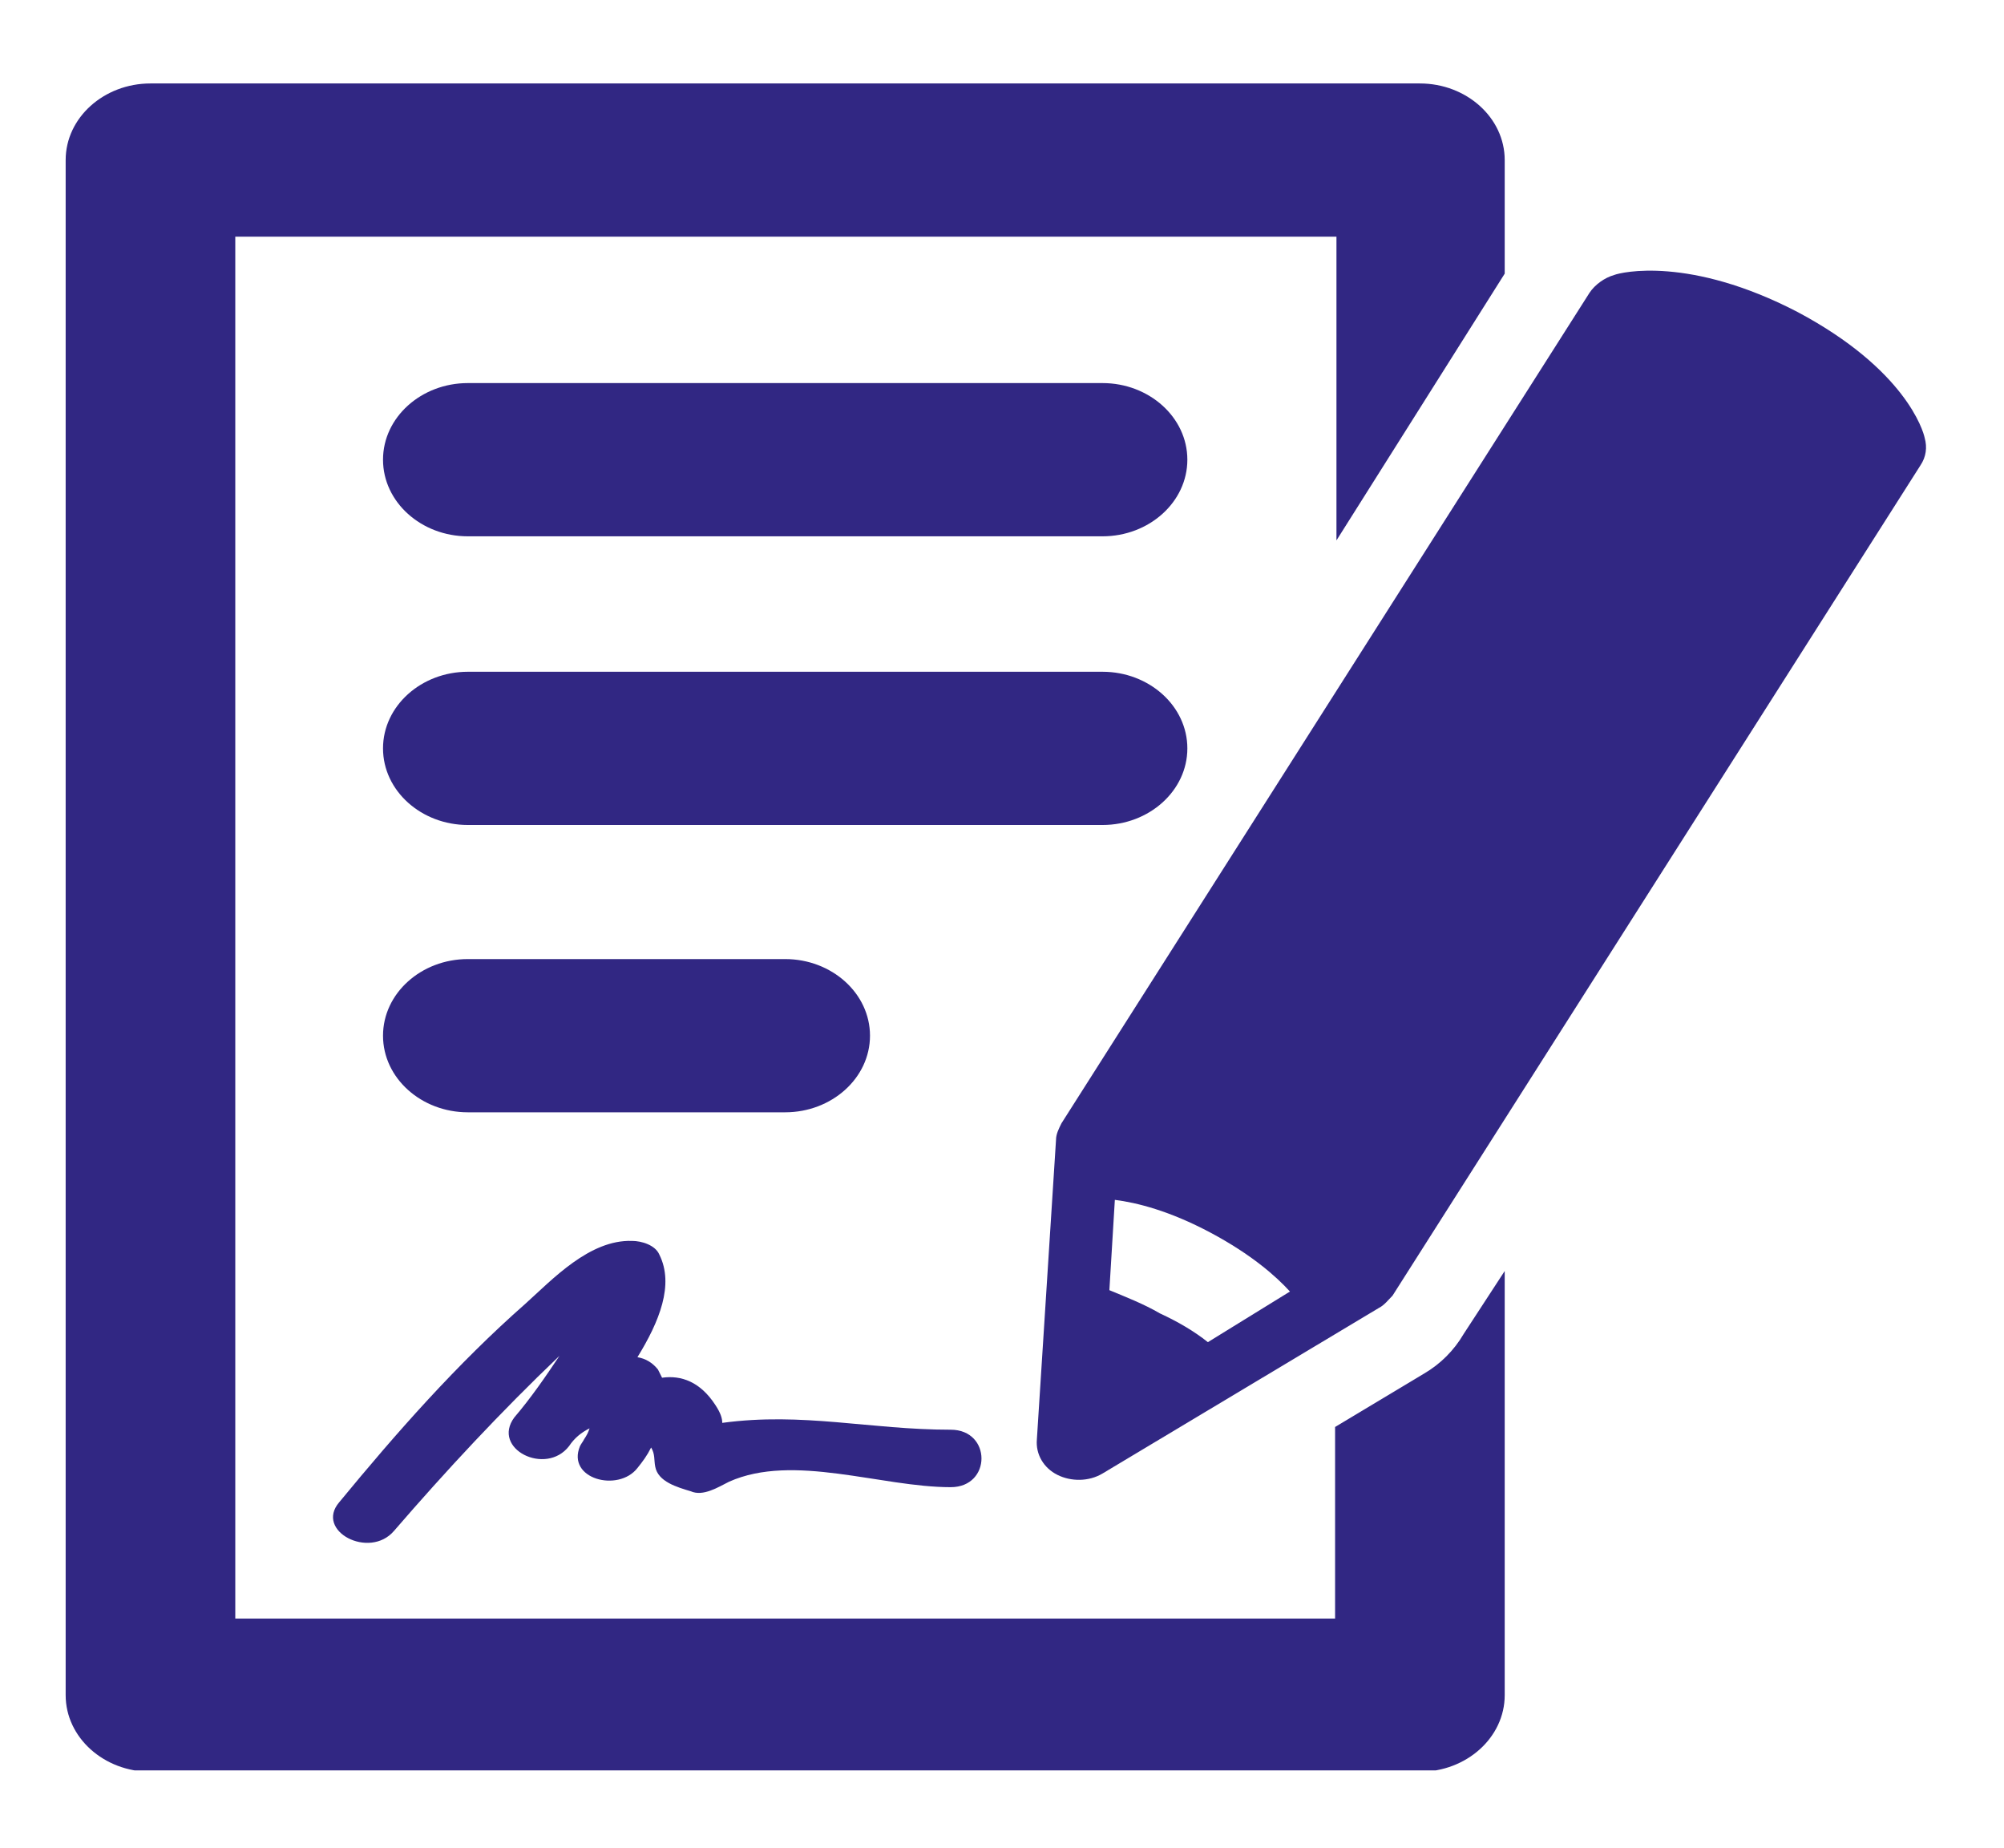 <?xml version="1.0" encoding="utf-8"?>
<!-- Generator: Adobe Illustrator 22.1.0, SVG Export Plug-In . SVG Version: 6.00 Build 0)  -->
<svg version="1.1" id="Layer_1" xmlns="http://www.w3.org/2000/svg" xmlns:xlink="http://www.w3.org/1999/xlink" x="0px" y="0px"
	 viewBox="0 0 146.5 135.1" style="enable-background:new 0 0 146.5 135.1;" xml:space="preserve">
<style type="text/css">
	.st0{clip-path:url(#SVGID_2_);fill:#312783;}
	.st1{clip-path:url(#SVGID_4_);fill:#312783;}
	.st2{clip-path:url(#SVGID_6_);fill:#312783;}
	.st3{clip-path:url(#SVGID_8_);fill:#312783;}
	.st4{clip-path:url(#SVGID_10_);fill:#312783;}
	.st5{clip-path:url(#SVGID_12_);fill:#312783;}
</style>
<g>
	<g>
		<defs>
			<rect id="SVGID_1_" x="4.8" y="6" width="136" height="123.4"/>
		</defs>
		<clipPath id="SVGID_2_">
			<use xlink:href="#SVGID_1_"  style="overflow:visible;"/>
		</clipPath>
		<path class="st0" d="M80.6,28H34.2c-3.4,0-6.2,2.5-6.2,5.6s2.8,5.6,6.2,5.6h46.4c3.4,0,6.2-2.5,6.2-5.6S84,28,80.6,28"/>
	</g>
	<g>
		<defs>
			<rect id="SVGID_3_" x="4.8" y="6" width="136" height="123.4"/>
		</defs>
		<clipPath id="SVGID_4_">
			<use xlink:href="#SVGID_3_"  style="overflow:visible;"/>
		</clipPath>
		<path class="st1" d="M86.8,54.7c0-3.1-2.8-5.6-6.2-5.6H34.2c-3.4,0-6.2,2.5-6.2,5.6s2.8,5.6,6.2,5.6h46.4
			C84,60.3,86.8,57.8,86.8,54.7"/>
	</g>
	<g>
		<defs>
			<rect id="SVGID_5_" x="4.8" y="6" width="136" height="123.4"/>
		</defs>
		<clipPath id="SVGID_6_">
			<use xlink:href="#SVGID_5_"  style="overflow:visible;"/>
		</clipPath>
		<path class="st2" d="M57.4,81.3c3.4,0,6.2-2.5,6.2-5.6s-2.8-5.6-6.2-5.6H34.2c-3.4,0-6.2,2.5-6.2,5.6s2.8,5.6,6.2,5.6H57.4z"/>
	</g>
	<g>
		<defs>
			<rect id="SVGID_7_" x="4.8" y="6" width="136" height="123.4"/>
		</defs>
		<clipPath id="SVGID_8_">
			<use xlink:href="#SVGID_7_"  style="overflow:visible;"/>
		</clipPath>
		<path class="st3" d="M104.1,100.4l-6.5,3.9v14H17.2v-101h80.5v22.2L110,20v-8.3c0-3.1-2.8-5.6-6.2-5.6H11c-3.4,0-6.2,2.5-6.2,5.6
			v112.2c0,3.1,2.8,5.6,6.2,5.6h92.8c3.4,0,6.2-2.5,6.2-5.6v-31l-3,4.6C106.3,98.7,105.3,99.7,104.1,100.4"/>
	</g>
	<g>
		<defs>
			<rect id="SVGID_9_" x="4.8" y="6" width="136" height="123.4"/>
		</defs>
		<clipPath id="SVGID_10_">
			<use xlink:href="#SVGID_9_"  style="overflow:visible;"/>
		</clipPath>
		<path class="st4" d="M88.3,98.1c-1-0.8-2.2-1.5-3.5-2.1c-1.2-0.7-2.5-1.2-3.7-1.7l0.4-6.6c1.6,0.2,4,0.8,7,2.4s4.8,3.2,5.8,4.3
			L88.3,98.1z M140.7,32c-0.1-0.5-1.4-5-9.3-9.2c-7.9-4.1-12.9-2.9-13.4-2.7c-0.7,0.2-1.4,0.7-1.8,1.3L77.6,82.1
			c-0.2,0.4-0.4,0.8-0.4,1.2l-1.4,21.9c-0.1,1.1,0.5,2.1,1.5,2.6s2.3,0.5,3.3-0.1l20.2-12.1c0.4-0.2,0.7-0.6,1-0.9L140.4,34
			C140.8,33.4,140.9,32.7,140.7,32"/>
	</g>
	<g>
		<defs>
			<rect id="SVGID_11_" x="4.8" y="6" width="136" height="123.4"/>
		</defs>
		<clipPath id="SVGID_12_">
			<use xlink:href="#SVGID_11_"  style="overflow:visible;"/>
		</clipPath>
		<path class="st5" d="M47.9,107.2c0.2,1.1,1.6,1.5,2.6,1.8c0.9,0.4,2-0.3,2.8-0.7c4.7-2.1,11.1,0.4,16.2,0.4c3,0,3-4.2,0-4.2
			c-5.9,0-10.8-1.3-16.7-0.5c0-0.3-0.1-0.7-0.5-1.3c-1.1-1.7-2.5-2.2-3.9-2c-0.1-0.2-0.2-0.4-0.3-0.6c-0.4-0.5-0.9-0.8-1.5-0.9
			c1.6-2.6,2.7-5.3,1.6-7.5c-0.3-0.7-1.3-1-2-1c-3.1-0.1-5.8,2.8-7.8,4.6c-5,4.4-9.4,9.4-13.6,14.5c-1.8,2.1,2.2,4.2,4,2.1
			c3.8-4.4,7.8-8.7,12.1-12.8c-1,1.5-2.1,3.1-3.3,4.5c-1.7,2.3,2.3,4.3,4,2.1c0.4-0.6,0.9-1,1.5-1.3c-0.1,0.3-0.2,0.5-0.4,0.8l0,0
			c-0.1,0.2-0.2,0.3-0.3,0.5c-1,2.4,2.8,3.4,4.2,1.6c0.4-0.5,0.7-0.9,1-1.5C47.9,106.3,47.8,106.7,47.9,107.2"/>
	</g>
</g>
</svg>
